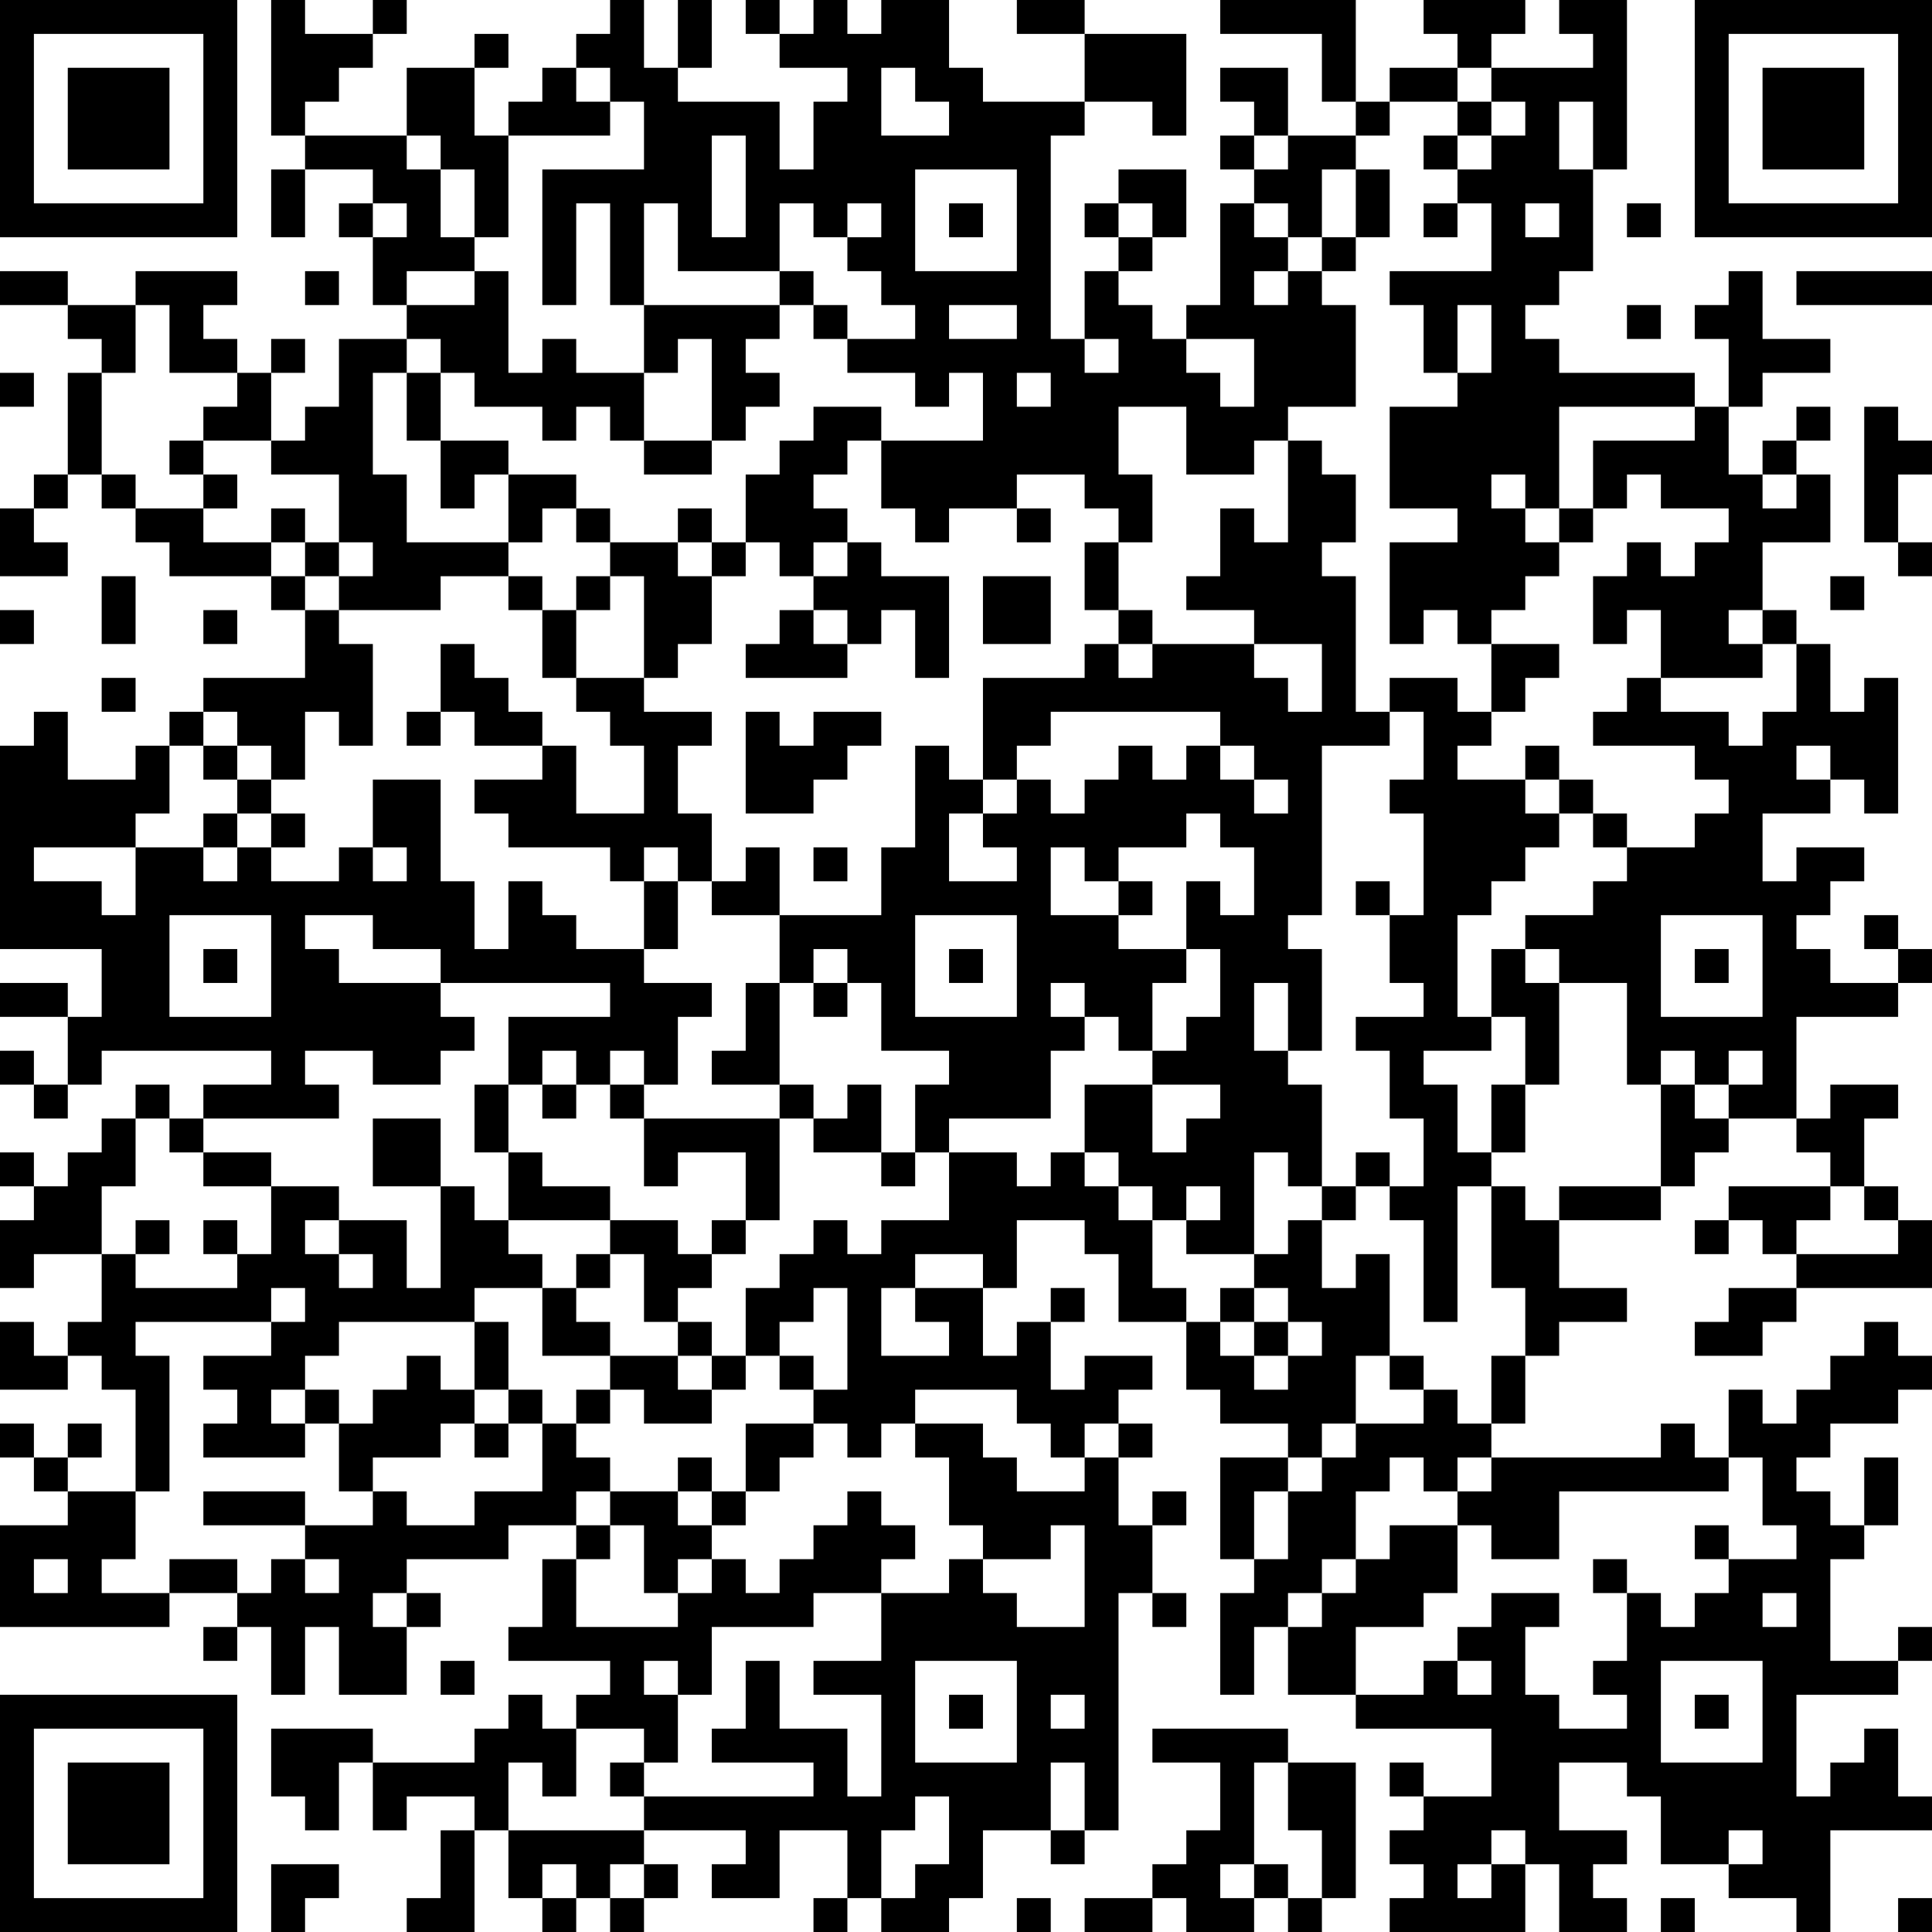 <?xml version="1.0" encoding="UTF-8"?>
<svg xmlns="http://www.w3.org/2000/svg" version="1.1" width="250" height="250" viewBox="0 0 250 250"><rect x="0" y="0" width="250" height="250" fill="#ffffff"/><g transform="scale(4.386)"><g transform="translate(0,0)"><path fill-rule="evenodd" d="M8 0L8 4L9 4L9 5L8 5L8 7L9 7L9 5L11 5L11 6L10 6L10 7L11 7L11 9L12 9L12 10L10 10L10 12L9 12L9 13L8 13L8 11L9 11L9 10L8 10L8 11L7 11L7 10L6 10L6 9L7 9L7 8L4 8L4 9L2 9L2 8L0 8L0 9L2 9L2 10L3 10L3 11L2 11L2 14L1 14L1 15L0 15L0 17L2 17L2 16L1 16L1 15L2 15L2 14L3 14L3 15L4 15L4 16L5 16L5 17L8 17L8 18L9 18L9 20L6 20L6 21L5 21L5 22L4 22L4 23L2 23L2 21L1 21L1 22L0 22L0 28L3 28L3 30L2 30L2 29L0 29L0 30L2 30L2 32L1 32L1 31L0 31L0 32L1 32L1 33L2 33L2 32L3 32L3 31L8 31L8 32L6 32L6 33L5 33L5 32L4 32L4 33L3 33L3 34L2 34L2 35L1 35L1 34L0 34L0 35L1 35L1 36L0 36L0 38L1 38L1 37L3 37L3 39L2 39L2 40L1 40L1 39L0 39L0 41L2 41L2 40L3 40L3 41L4 41L4 44L2 44L2 43L3 43L3 42L2 42L2 43L1 43L1 42L0 42L0 43L1 43L1 44L2 44L2 45L0 45L0 48L5 48L5 47L7 47L7 48L6 48L6 49L7 49L7 48L8 48L8 50L9 50L9 48L10 48L10 50L12 50L12 48L13 48L13 47L12 47L12 46L15 46L15 45L17 45L17 46L16 46L16 48L15 48L15 49L18 49L18 50L17 50L17 51L16 51L16 50L15 50L15 51L14 51L14 52L11 52L11 51L8 51L8 53L9 53L9 54L10 54L10 52L11 52L11 54L12 54L12 53L14 53L14 54L13 54L13 56L12 56L12 57L14 57L14 54L15 54L15 56L16 56L16 57L17 57L17 56L18 56L18 57L19 57L19 56L20 56L20 55L19 55L19 54L22 54L22 55L21 55L21 56L23 56L23 54L25 54L25 56L24 56L24 57L25 57L25 56L26 56L26 57L28 57L28 56L29 56L29 54L31 54L31 55L32 55L32 54L33 54L33 47L34 47L34 48L35 48L35 47L34 47L34 45L35 45L35 44L34 44L34 45L33 45L33 43L34 43L34 42L33 42L33 41L34 41L34 40L32 40L32 41L31 41L31 39L32 39L32 38L31 38L31 39L30 39L30 40L29 40L29 38L30 38L30 36L32 36L32 37L33 37L33 39L35 39L35 41L36 41L36 42L38 42L38 43L36 43L36 46L37 46L37 47L36 47L36 50L37 50L37 48L38 48L38 50L40 50L40 51L44 51L44 53L42 53L42 52L41 52L41 53L42 53L42 54L41 54L41 55L42 55L42 56L41 56L41 57L45 57L45 55L46 55L46 57L48 57L48 56L47 56L47 55L48 55L48 54L46 54L46 52L48 52L48 53L49 53L49 55L51 55L51 56L53 56L53 57L54 57L54 54L57 54L57 53L56 53L56 51L55 51L55 52L54 52L54 53L53 53L53 50L56 50L56 49L57 49L57 48L56 48L56 49L54 49L54 46L55 46L55 45L56 45L56 43L55 43L55 45L54 45L54 44L53 44L53 43L54 43L54 42L56 42L56 41L57 41L57 40L56 40L56 39L55 39L55 40L54 40L54 41L53 41L53 42L52 42L52 41L51 41L51 43L50 43L50 42L49 42L49 43L44 43L44 42L45 42L45 40L46 40L46 39L48 39L48 38L46 38L46 36L49 36L49 35L50 35L50 34L51 34L51 33L53 33L53 34L54 34L54 35L51 35L51 36L50 36L50 37L51 37L51 36L52 36L52 37L53 37L53 38L51 38L51 39L50 39L50 40L52 40L52 39L53 39L53 38L57 38L57 36L56 36L56 35L55 35L55 33L56 33L56 32L54 32L54 33L53 33L53 30L56 30L56 29L57 29L57 28L56 28L56 27L55 27L55 28L56 28L56 29L54 29L54 28L53 28L53 27L54 27L54 26L55 26L55 25L53 25L53 26L52 26L52 24L54 24L54 23L55 23L55 24L56 24L56 20L55 20L55 21L54 21L54 19L53 19L53 18L52 18L52 16L54 16L54 14L53 14L53 13L54 13L54 12L53 12L53 13L52 13L52 14L51 14L51 12L52 12L52 11L54 11L54 10L52 10L52 8L51 8L51 9L50 9L50 10L51 10L51 12L50 12L50 11L46 11L46 10L45 10L45 9L46 9L46 8L47 8L47 5L48 5L48 0L46 0L46 1L47 1L47 2L44 2L44 1L45 1L45 0L42 0L42 1L43 1L43 2L41 2L41 3L40 3L40 0L36 0L36 1L39 1L39 3L40 3L40 4L38 4L38 2L36 2L36 3L37 3L37 4L36 4L36 5L37 5L37 6L36 6L36 9L35 9L35 10L34 10L34 9L33 9L33 8L34 8L34 7L35 7L35 5L33 5L33 6L32 6L32 7L33 7L33 8L32 8L32 10L31 10L31 4L32 4L32 3L34 3L34 4L35 4L35 1L32 1L32 0L30 0L30 1L32 1L32 3L29 3L29 2L28 2L28 0L26 0L26 1L25 1L25 0L24 0L24 1L23 1L23 0L22 0L22 1L23 1L23 2L25 2L25 3L24 3L24 5L23 5L23 3L20 3L20 2L21 2L21 0L20 0L20 2L19 2L19 0L18 0L18 1L17 1L17 2L16 2L16 3L15 3L15 4L14 4L14 2L15 2L15 1L14 1L14 2L12 2L12 4L9 4L9 3L10 3L10 2L11 2L11 1L12 1L12 0L11 0L11 1L9 1L9 0ZM17 2L17 3L18 3L18 4L15 4L15 7L14 7L14 5L13 5L13 4L12 4L12 5L13 5L13 7L14 7L14 8L12 8L12 9L14 9L14 8L15 8L15 11L16 11L16 10L17 10L17 11L19 11L19 13L18 13L18 12L17 12L17 13L16 13L16 12L14 12L14 11L13 11L13 10L12 10L12 11L11 11L11 14L12 14L12 16L15 16L15 17L13 17L13 18L10 18L10 17L11 17L11 16L10 16L10 14L8 14L8 13L6 13L6 12L7 12L7 11L5 11L5 9L4 9L4 11L3 11L3 14L4 14L4 15L6 15L6 16L8 16L8 17L9 17L9 18L10 18L10 19L11 19L11 22L10 22L10 21L9 21L9 23L8 23L8 22L7 22L7 21L6 21L6 22L5 22L5 24L4 24L4 25L1 25L1 26L3 26L3 27L4 27L4 25L6 25L6 26L7 26L7 25L8 25L8 26L10 26L10 25L11 25L11 26L12 26L12 25L11 25L11 23L13 23L13 26L14 26L14 28L15 28L15 26L16 26L16 27L17 27L17 28L19 28L19 29L21 29L21 30L20 30L20 32L19 32L19 31L18 31L18 32L17 32L17 31L16 31L16 32L15 32L15 30L18 30L18 29L13 29L13 28L11 28L11 27L9 27L9 28L10 28L10 29L13 29L13 30L14 30L14 31L13 31L13 32L11 32L11 31L9 31L9 32L10 32L10 33L6 33L6 34L5 34L5 33L4 33L4 35L3 35L3 37L4 37L4 38L7 38L7 37L8 37L8 35L10 35L10 36L9 36L9 37L10 37L10 38L11 38L11 37L10 37L10 36L12 36L12 38L13 38L13 35L14 35L14 36L15 36L15 37L16 37L16 38L14 38L14 39L10 39L10 40L9 40L9 41L8 41L8 42L9 42L9 43L6 43L6 42L7 42L7 41L6 41L6 40L8 40L8 39L9 39L9 38L8 38L8 39L4 39L4 40L5 40L5 44L4 44L4 46L3 46L3 47L5 47L5 46L7 46L7 47L8 47L8 46L9 46L9 47L10 47L10 46L9 46L9 45L11 45L11 44L12 44L12 45L14 45L14 44L16 44L16 42L17 42L17 43L18 43L18 44L17 44L17 45L18 45L18 46L17 46L17 48L20 48L20 47L21 47L21 46L22 46L22 47L23 47L23 46L24 46L24 45L25 45L25 44L26 44L26 45L27 45L27 46L26 46L26 47L24 47L24 48L21 48L21 50L20 50L20 49L19 49L19 50L20 50L20 52L19 52L19 51L17 51L17 53L16 53L16 52L15 52L15 54L19 54L19 53L24 53L24 52L21 52L21 51L22 51L22 49L23 49L23 51L25 51L25 53L26 53L26 50L24 50L24 49L26 49L26 47L28 47L28 46L29 46L29 47L30 47L30 48L32 48L32 45L31 45L31 46L29 46L29 45L28 45L28 43L27 43L27 42L29 42L29 43L30 43L30 44L32 44L32 43L33 43L33 42L32 42L32 43L31 43L31 42L30 42L30 41L27 41L27 42L26 42L26 43L25 43L25 42L24 42L24 41L25 41L25 38L24 38L24 39L23 39L23 40L22 40L22 38L23 38L23 37L24 37L24 36L25 36L25 37L26 37L26 36L28 36L28 34L30 34L30 35L31 35L31 34L32 34L32 35L33 35L33 36L34 36L34 38L35 38L35 39L36 39L36 40L37 40L37 41L38 41L38 40L39 40L39 39L38 39L38 38L37 38L37 37L38 37L38 36L39 36L39 38L40 38L40 37L41 37L41 40L40 40L40 42L39 42L39 43L38 43L38 44L37 44L37 46L38 46L38 44L39 44L39 43L40 43L40 42L42 42L42 41L43 41L43 42L44 42L44 40L45 40L45 38L44 38L44 35L45 35L45 36L46 36L46 35L49 35L49 32L50 32L50 33L51 33L51 32L52 32L52 31L51 31L51 32L50 32L50 31L49 31L49 32L48 32L48 29L46 29L46 28L45 28L45 27L47 27L47 26L48 26L48 25L50 25L50 24L51 24L51 23L50 23L50 22L47 22L47 21L48 21L48 20L49 20L49 21L51 21L51 22L52 22L52 21L53 21L53 19L52 19L52 18L51 18L51 19L52 19L52 20L49 20L49 18L48 18L48 19L47 19L47 17L48 17L48 16L49 16L49 17L50 17L50 16L51 16L51 15L49 15L49 14L48 14L48 15L47 15L47 13L50 13L50 12L46 12L46 15L45 15L45 14L44 14L44 15L45 15L45 16L46 16L46 17L45 17L45 18L44 18L44 19L43 19L43 18L42 18L42 19L41 19L41 16L43 16L43 15L41 15L41 12L43 12L43 11L44 11L44 9L43 9L43 11L42 11L42 9L41 9L41 8L44 8L44 6L43 6L43 5L44 5L44 4L45 4L45 3L44 3L44 2L43 2L43 3L41 3L41 4L40 4L40 5L39 5L39 7L38 7L38 6L37 6L37 7L38 7L38 8L37 8L37 9L38 9L38 8L39 8L39 9L40 9L40 12L38 12L38 13L37 13L37 14L35 14L35 12L33 12L33 14L34 14L34 16L33 16L33 15L32 15L32 14L30 14L30 15L28 15L28 16L27 16L27 15L26 15L26 13L29 13L29 11L28 11L28 12L27 12L27 11L25 11L25 10L27 10L27 9L26 9L26 8L25 8L25 7L26 7L26 6L25 6L25 7L24 7L24 6L23 6L23 8L20 8L20 6L19 6L19 9L18 9L18 6L17 6L17 9L16 9L16 5L19 5L19 3L18 3L18 2ZM26 2L26 4L28 4L28 3L27 3L27 2ZM43 3L43 4L42 4L42 5L43 5L43 4L44 4L44 3ZM46 3L46 5L47 5L47 3ZM21 4L21 7L22 7L22 4ZM37 4L37 5L38 5L38 4ZM27 5L27 8L30 8L30 5ZM40 5L40 7L39 7L39 8L40 8L40 7L41 7L41 5ZM11 6L11 7L12 7L12 6ZM28 6L28 7L29 7L29 6ZM33 6L33 7L34 7L34 6ZM42 6L42 7L43 7L43 6ZM45 6L45 7L46 7L46 6ZM48 6L48 7L49 7L49 6ZM9 8L9 9L10 9L10 8ZM23 8L23 9L19 9L19 11L20 11L20 10L21 10L21 13L19 13L19 14L21 14L21 13L22 13L22 12L23 12L23 11L22 11L22 10L23 10L23 9L24 9L24 10L25 10L25 9L24 9L24 8ZM53 8L53 9L57 9L57 8ZM28 9L28 10L30 10L30 9ZM48 9L48 10L49 10L49 9ZM32 10L32 11L33 11L33 10ZM35 10L35 11L36 11L36 12L37 12L37 10ZM0 11L0 12L1 12L1 11ZM12 11L12 13L13 13L13 15L14 15L14 14L15 14L15 16L16 16L16 15L17 15L17 16L18 16L18 17L17 17L17 18L16 18L16 17L15 17L15 18L16 18L16 20L17 20L17 21L18 21L18 22L19 22L19 24L17 24L17 22L16 22L16 21L15 21L15 20L14 20L14 19L13 19L13 21L12 21L12 22L13 22L13 21L14 21L14 22L16 22L16 23L14 23L14 24L15 24L15 25L18 25L18 26L19 26L19 28L20 28L20 26L21 26L21 27L23 27L23 29L22 29L22 31L21 31L21 32L23 32L23 33L19 33L19 32L18 32L18 33L19 33L19 35L20 35L20 34L22 34L22 36L21 36L21 37L20 37L20 36L18 36L18 35L16 35L16 34L15 34L15 32L14 32L14 34L15 34L15 36L18 36L18 37L17 37L17 38L16 38L16 40L18 40L18 41L17 41L17 42L18 42L18 41L19 41L19 42L21 42L21 41L22 41L22 40L21 40L21 39L20 39L20 38L21 38L21 37L22 37L22 36L23 36L23 33L24 33L24 34L26 34L26 35L27 35L27 34L28 34L28 33L31 33L31 31L32 31L32 30L33 30L33 31L34 31L34 32L32 32L32 34L33 34L33 35L34 35L34 36L35 36L35 37L37 37L37 34L38 34L38 35L39 35L39 36L40 36L40 35L41 35L41 36L42 36L42 39L43 39L43 35L44 35L44 34L45 34L45 32L46 32L46 29L45 29L45 28L44 28L44 30L43 30L43 27L44 27L44 26L45 26L45 25L46 25L46 24L47 24L47 25L48 25L48 24L47 24L47 23L46 23L46 22L45 22L45 23L43 23L43 22L44 22L44 21L45 21L45 20L46 20L46 19L44 19L44 21L43 21L43 20L41 20L41 21L40 21L40 17L39 17L39 16L40 16L40 14L39 14L39 13L38 13L38 16L37 16L37 15L36 15L36 17L35 17L35 18L37 18L37 19L34 19L34 18L33 18L33 16L32 16L32 18L33 18L33 19L32 19L32 20L29 20L29 23L28 23L28 22L27 22L27 25L26 25L26 27L23 27L23 25L22 25L22 26L21 26L21 24L20 24L20 22L21 22L21 21L19 21L19 20L20 20L20 19L21 19L21 17L22 17L22 16L23 16L23 17L24 17L24 18L23 18L23 19L22 19L22 20L25 20L25 19L26 19L26 18L27 18L27 20L28 20L28 17L26 17L26 16L25 16L25 15L24 15L24 14L25 14L25 13L26 13L26 12L24 12L24 13L23 13L23 14L22 14L22 16L21 16L21 15L20 15L20 16L18 16L18 15L17 15L17 14L15 14L15 13L13 13L13 11ZM30 11L30 12L31 12L31 11ZM55 12L55 16L56 16L56 17L57 17L57 16L56 16L56 14L57 14L57 13L56 13L56 12ZM5 13L5 14L6 14L6 15L7 15L7 14L6 14L6 13ZM52 14L52 15L53 15L53 14ZM8 15L8 16L9 16L9 17L10 17L10 16L9 16L9 15ZM30 15L30 16L31 16L31 15ZM46 15L46 16L47 16L47 15ZM20 16L20 17L21 17L21 16ZM24 16L24 17L25 17L25 16ZM3 17L3 19L4 19L4 17ZM18 17L18 18L17 18L17 20L19 20L19 17ZM29 17L29 19L31 19L31 17ZM54 17L54 18L55 18L55 17ZM0 18L0 19L1 19L1 18ZM6 18L6 19L7 19L7 18ZM24 18L24 19L25 19L25 18ZM33 19L33 20L34 20L34 19ZM37 19L37 20L38 20L38 21L39 21L39 19ZM3 20L3 21L4 21L4 20ZM22 21L22 24L24 24L24 23L25 23L25 22L26 22L26 21L24 21L24 22L23 22L23 21ZM31 21L31 22L30 22L30 23L29 23L29 24L28 24L28 26L30 26L30 25L29 25L29 24L30 24L30 23L31 23L31 24L32 24L32 23L33 23L33 22L34 22L34 23L35 23L35 22L36 22L36 23L37 23L37 24L38 24L38 23L37 23L37 22L36 22L36 21ZM41 21L41 22L39 22L39 27L38 27L38 28L39 28L39 31L38 31L38 29L37 29L37 31L38 31L38 32L39 32L39 35L40 35L40 34L41 34L41 35L42 35L42 33L41 33L41 31L40 31L40 30L42 30L42 29L41 29L41 27L42 27L42 24L41 24L41 23L42 23L42 21ZM6 22L6 23L7 23L7 24L6 24L6 25L7 25L7 24L8 24L8 25L9 25L9 24L8 24L8 23L7 23L7 22ZM53 22L53 23L54 23L54 22ZM45 23L45 24L46 24L46 23ZM35 24L35 25L33 25L33 26L32 26L32 25L31 25L31 27L33 27L33 28L35 28L35 29L34 29L34 31L35 31L35 30L36 30L36 28L35 28L35 26L36 26L36 27L37 27L37 25L36 25L36 24ZM19 25L19 26L20 26L20 25ZM24 25L24 26L25 26L25 25ZM33 26L33 27L34 27L34 26ZM40 26L40 27L41 27L41 26ZM5 27L5 30L8 30L8 27ZM27 27L27 30L30 30L30 27ZM49 27L49 30L52 30L52 27ZM6 28L6 29L7 29L7 28ZM24 28L24 29L23 29L23 32L24 32L24 33L25 33L25 32L26 32L26 34L27 34L27 32L28 32L28 31L26 31L26 29L25 29L25 28ZM28 28L28 29L29 29L29 28ZM50 28L50 29L51 29L51 28ZM24 29L24 30L25 30L25 29ZM31 29L31 30L32 30L32 29ZM44 30L44 31L42 31L42 32L43 32L43 34L44 34L44 32L45 32L45 30ZM16 32L16 33L17 33L17 32ZM34 32L34 34L35 34L35 33L36 33L36 32ZM11 33L11 35L13 35L13 33ZM6 34L6 35L8 35L8 34ZM35 35L35 36L36 36L36 35ZM54 35L54 36L53 36L53 37L56 37L56 36L55 36L55 35ZM4 36L4 37L5 37L5 36ZM6 36L6 37L7 37L7 36ZM18 37L18 38L17 38L17 39L18 39L18 40L20 40L20 41L21 41L21 40L20 40L20 39L19 39L19 37ZM27 37L27 38L26 38L26 40L28 40L28 39L27 39L27 38L29 38L29 37ZM36 38L36 39L37 39L37 40L38 40L38 39L37 39L37 38ZM14 39L14 41L13 41L13 40L12 40L12 41L11 41L11 42L10 42L10 41L9 41L9 42L10 42L10 44L11 44L11 43L13 43L13 42L14 42L14 43L15 43L15 42L16 42L16 41L15 41L15 39ZM23 40L23 41L24 41L24 40ZM41 40L41 41L42 41L42 40ZM14 41L14 42L15 42L15 41ZM22 42L22 44L21 44L21 43L20 43L20 44L18 44L18 45L19 45L19 47L20 47L20 46L21 46L21 45L22 45L22 44L23 44L23 43L24 43L24 42ZM41 43L41 44L40 44L40 46L39 46L39 47L38 47L38 48L39 48L39 47L40 47L40 46L41 46L41 45L43 45L43 47L42 47L42 48L40 48L40 50L42 50L42 49L43 49L43 50L44 50L44 49L43 49L43 48L44 48L44 47L46 47L46 48L45 48L45 50L46 50L46 51L48 51L48 50L47 50L47 49L48 49L48 47L49 47L49 48L50 48L50 47L51 47L51 46L53 46L53 45L52 45L52 43L51 43L51 44L46 44L46 46L44 46L44 45L43 45L43 44L44 44L44 43L43 43L43 44L42 44L42 43ZM6 44L6 45L9 45L9 44ZM20 44L20 45L21 45L21 44ZM50 45L50 46L51 46L51 45ZM1 46L1 47L2 47L2 46ZM47 46L47 47L48 47L48 46ZM11 47L11 48L12 48L12 47ZM52 47L52 48L53 48L53 47ZM13 49L13 50L14 50L14 49ZM27 49L27 52L30 52L30 49ZM49 49L49 52L52 52L52 49ZM28 50L28 51L29 51L29 50ZM31 50L31 51L32 51L32 50ZM50 50L50 51L51 51L51 50ZM34 51L34 52L36 52L36 54L35 54L35 55L34 55L34 56L32 56L32 57L34 57L34 56L35 56L35 57L37 57L37 56L38 56L38 57L39 57L39 56L40 56L40 52L38 52L38 51ZM18 52L18 53L19 53L19 52ZM31 52L31 54L32 54L32 52ZM37 52L37 55L36 55L36 56L37 56L37 55L38 55L38 56L39 56L39 54L38 54L38 52ZM27 53L27 54L26 54L26 56L27 56L27 55L28 55L28 53ZM44 54L44 55L43 55L43 56L44 56L44 55L45 55L45 54ZM51 54L51 55L52 55L52 54ZM8 55L8 57L9 57L9 56L10 56L10 55ZM16 55L16 56L17 56L17 55ZM18 55L18 56L19 56L19 55ZM30 56L30 57L31 57L31 56ZM49 56L49 57L50 57L50 56ZM56 56L56 57L57 57L57 56ZM0 0L0 7L7 7L7 0ZM1 1L1 6L6 6L6 1ZM2 2L2 5L5 5L5 2ZM50 0L50 7L57 7L57 0ZM51 1L51 6L56 6L56 1ZM52 2L52 5L55 5L55 2ZM0 50L0 57L7 57L7 50ZM1 51L1 56L6 56L6 51ZM2 52L2 55L5 55L5 52Z" fill="#000000"/></g></g></svg>
